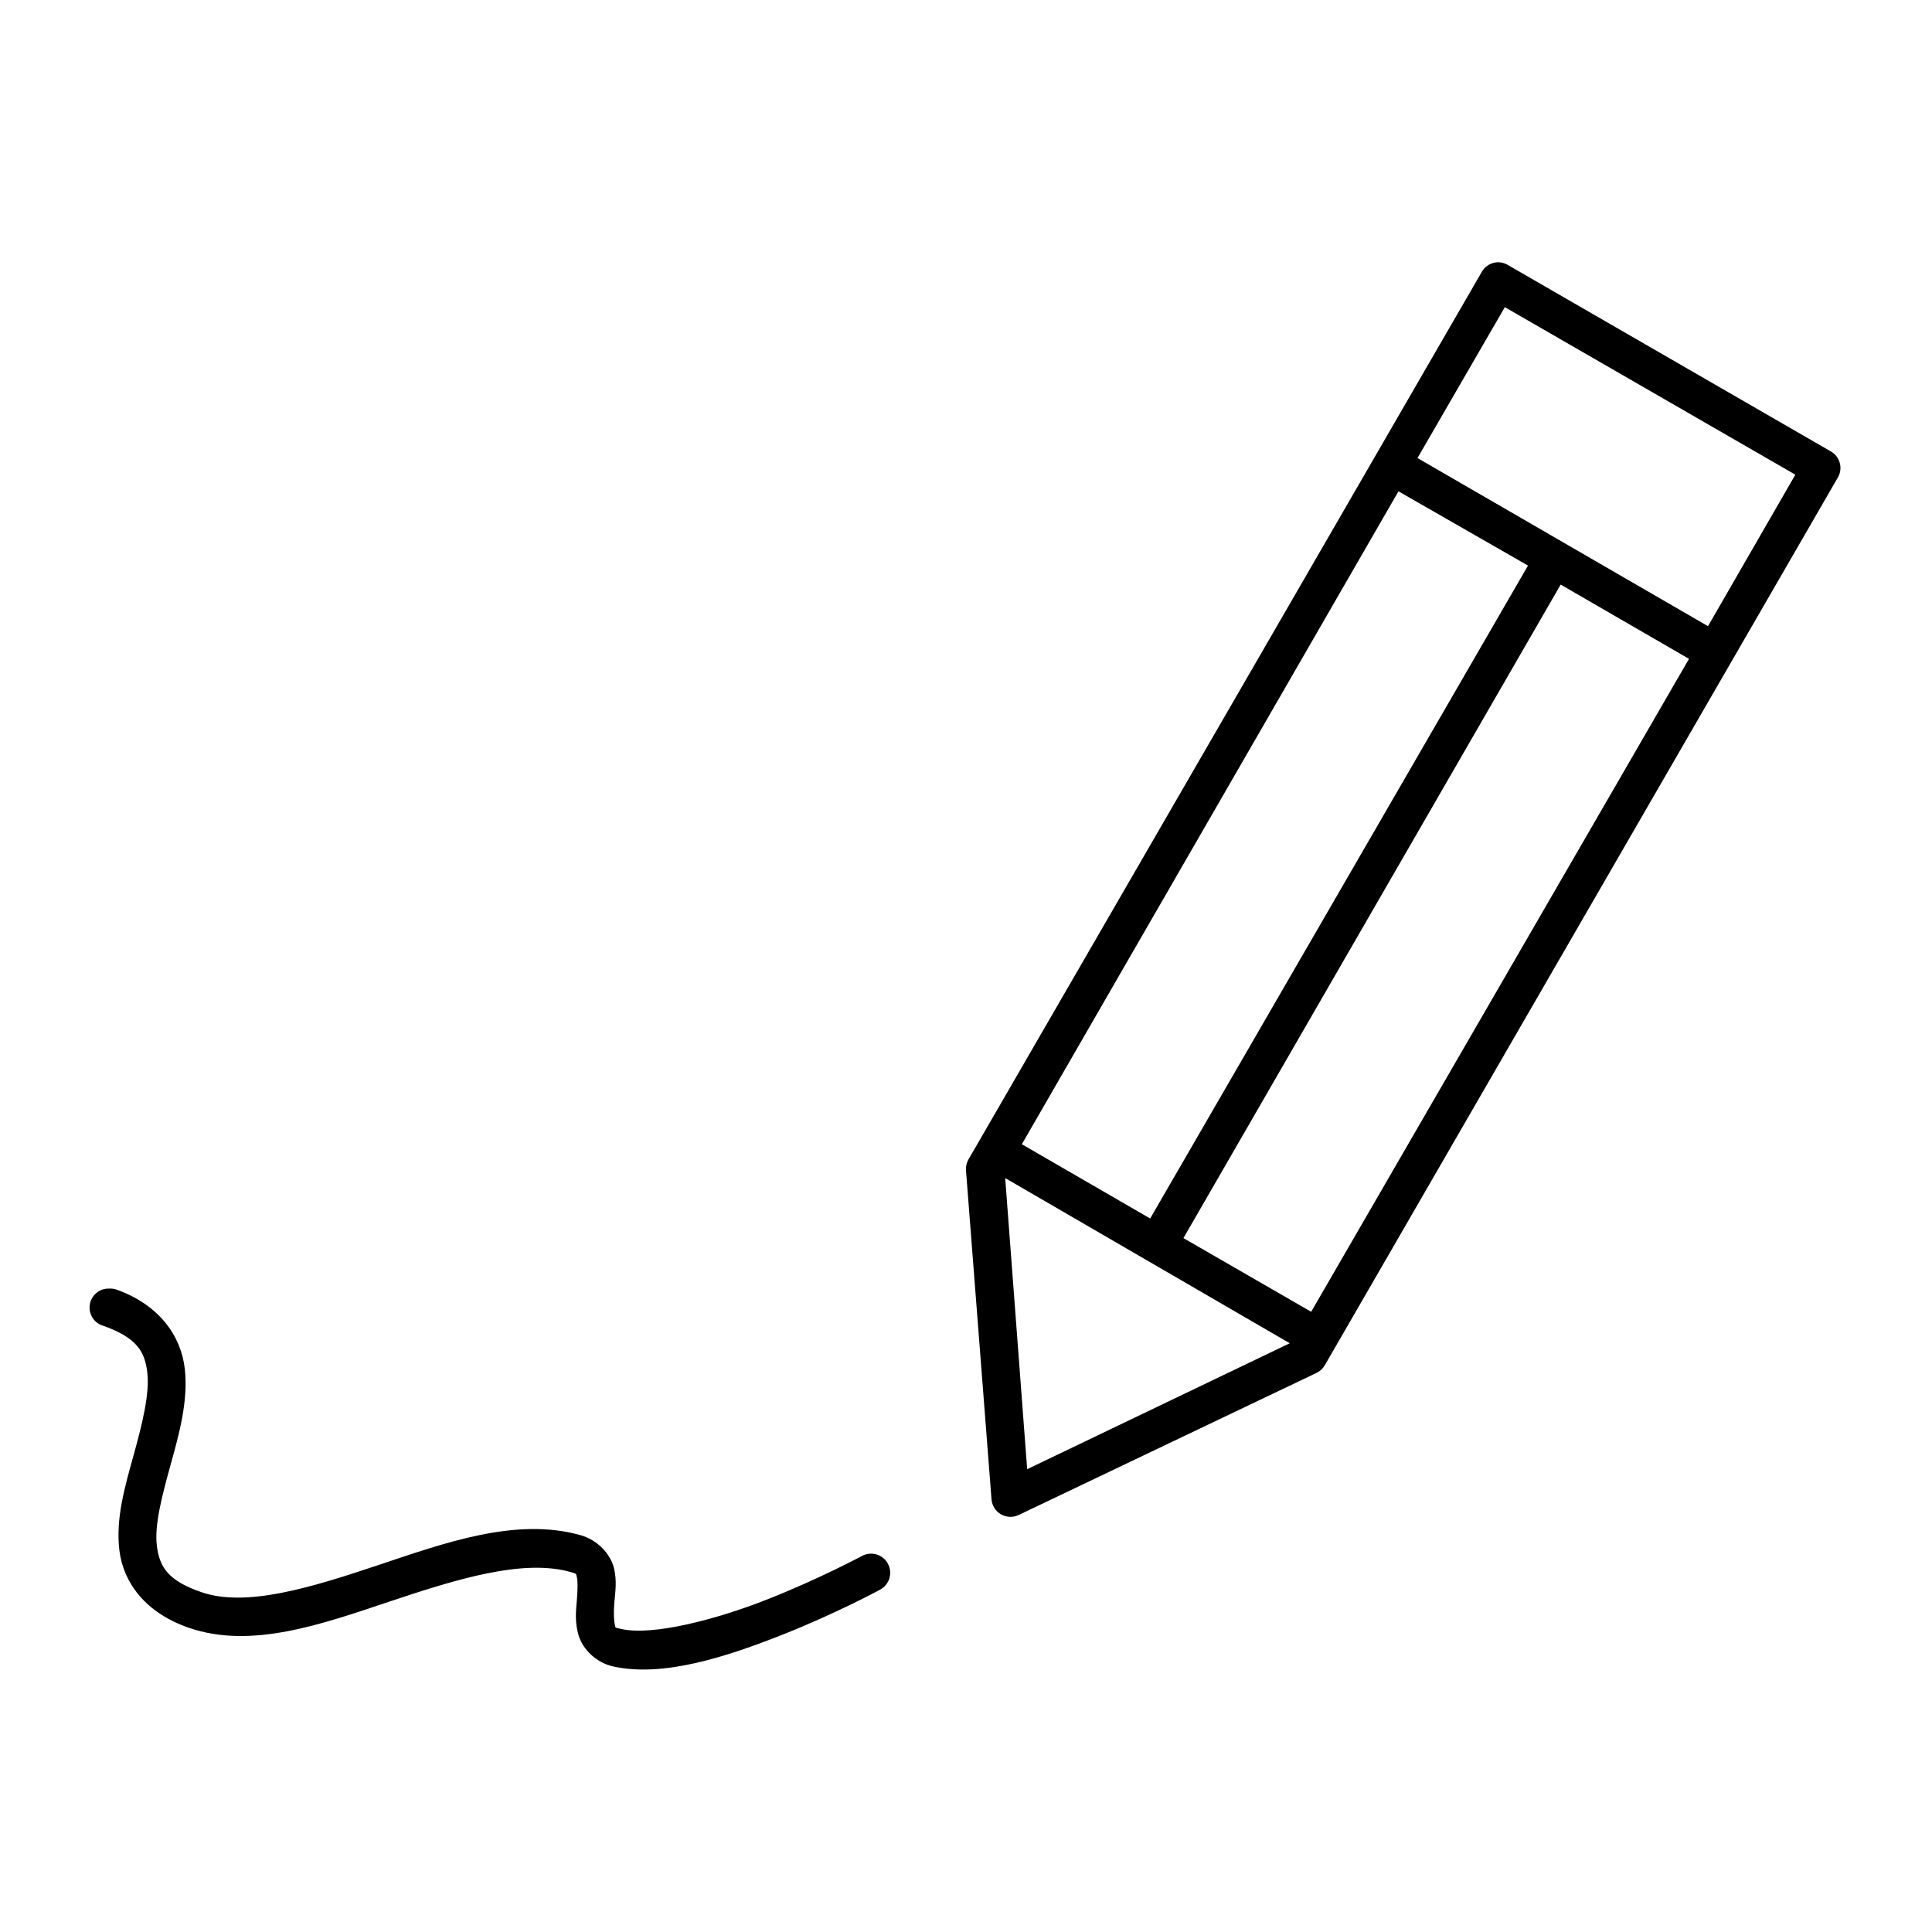 <?xml version="1.0" encoding="UTF-8"?>
<!-- Uploaded to: ICON Repo, www.svgrepo.com, Generator: ICON Repo Mixer Tools -->
<svg fill="#000000" width="800px" height="800px" version="1.1" viewBox="144 144 512 512" xmlns="http://www.w3.org/2000/svg">
 <path d="m540.12 213.59c-1.473 0.281-2.742 1.207-3.465 2.519l-136.03 235.21c-0.484 0.863-0.703 1.848-0.629 2.832l6.769 87.223c0.141 1.66 1.09 3.141 2.539 3.957 1.449 0.82 3.207 0.871 4.703 0.137l78.875-37.629c0.926-0.441 1.695-1.156 2.207-2.047l136.03-235.37c1.309-2.398 0.469-5.398-1.891-6.769l-85.645-49.438c-1.043-0.621-2.273-0.844-3.465-0.629zm2.676 11.809 76.988 44.398-23.145 40.145-76.988-44.555zm-28.184 48.805 34.324 19.68-100.13 173.03-34.008-19.68zm42.984 24.719 34.008 19.68-100.13 173.03-33.852-19.523zm-147.21 157.28 75.414 43.77-69.59 33.379zm-237.89 29.285c-2.488 0.137-4.5 2.074-4.738 4.555-0.234 2.481 1.379 4.758 3.793 5.363 8.805 3.188 10.867 6.84 11.496 12.438 0.625 5.598-1.352 13.504-3.621 21.727-2.273 8.223-4.836 16.797-3.781 25.352 1.059 8.551 6.965 16.527 18.422 20.465 16.543 5.688 35.098-0.91 53.059-6.926 17.961-6.016 35.445-11.398 48.02-7.875 1.852 0.52 1.465 0.43 1.73 1.418 0.266 0.988 0.227 3.246 0 5.984-0.227 2.734-0.625 5.863 0.473 9.445 1.098 3.582 4.535 7.16 9.133 8.188 13.312 2.977 30.297-2.652 44.711-8.344 14.418-5.691 25.977-11.965 25.977-11.965 1.199-0.621 2.102-1.695 2.508-2.984s0.277-2.688-0.352-3.883c-0.629-1.195-1.707-2.09-3-2.484-1.289-0.398-2.688-0.262-3.879 0.375 0 0-11.258 6.055-25.031 11.492-13.777 5.441-30.461 9.723-38.73 7.875-2.027-0.453-1.48-0.277-1.73-1.102-0.254-0.828-0.383-3.125-0.16-5.828 0.223-2.699 0.801-5.871-0.156-9.445-0.961-3.574-4.301-7.234-8.816-8.5-17.121-4.801-35.922 2.027-53.844 8.027-17.926 6.004-34.855 11.125-46.605 7.086-8.965-3.082-11.125-6.781-11.805-12.281-0.684-5.5 1.352-13.199 3.621-21.41 2.266-8.215 4.738-16.922 3.777-25.508-0.965-8.582-6.625-16.84-17.949-20.938-0.652-0.246-1.348-0.355-2.047-0.316-0.156-0.008-0.312-0.008-0.473 0z"/>
</svg>